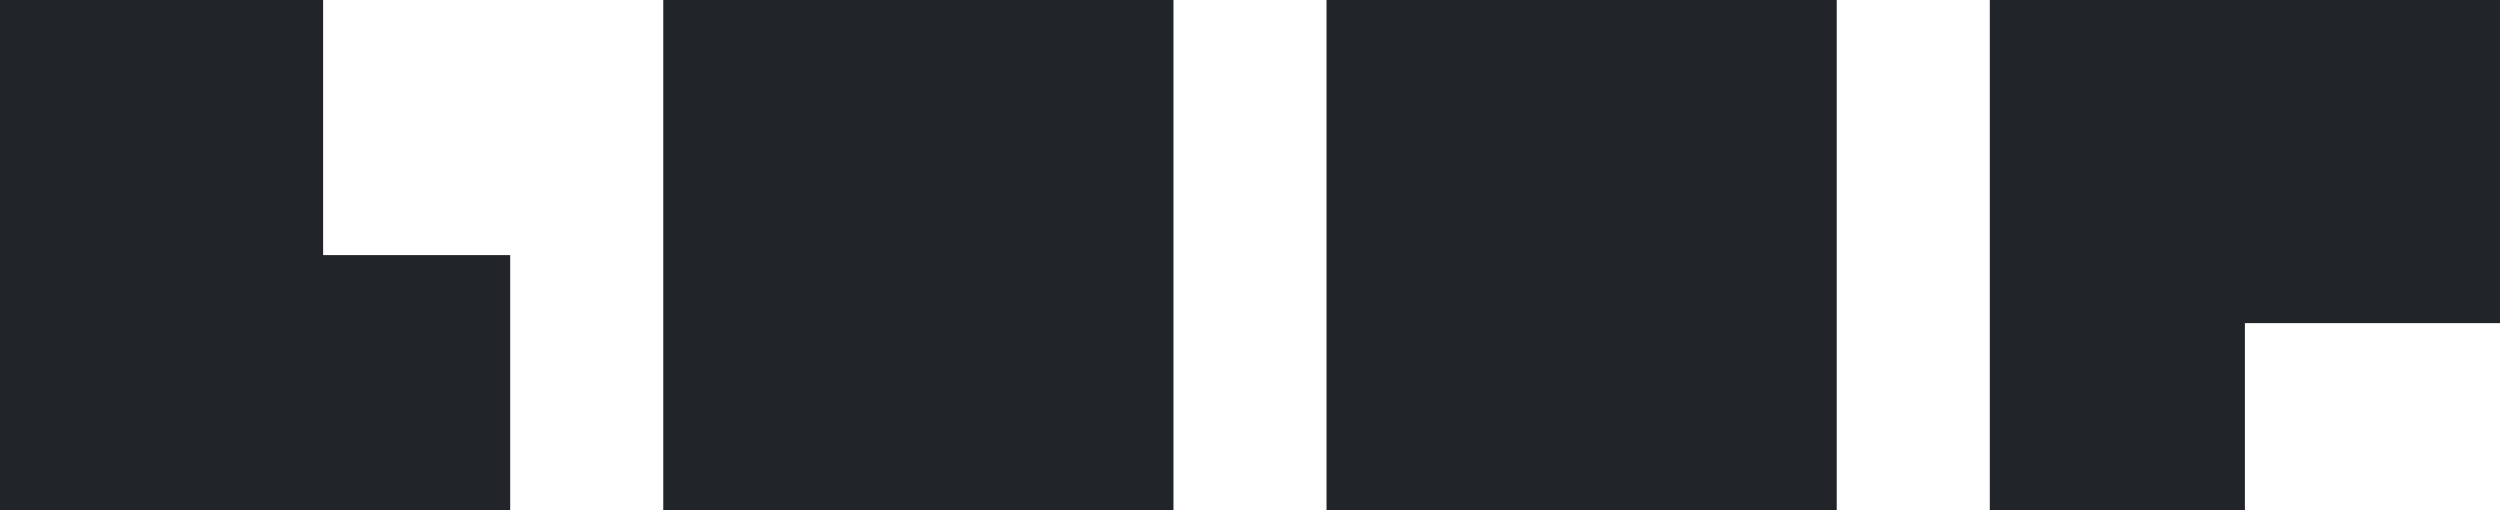 <svg xmlns="http://www.w3.org/2000/svg" width="147" height="30" viewBox="0 0 147 30">
    <g fill="none" fill-rule="evenodd">
        <g fill="#212529" fill-rule="nonzero">
            <g>
                <path d="M653 25v15h11v15h-30V25h19zm50 0v30h-30V25h30zm39 0v30h-30V25h30zm39 0v19h-15v11h-15V25h30z" transform="translate(-1035 -3461) translate(401 3436)"/>
            </g>
        </g>
    </g>
</svg>
